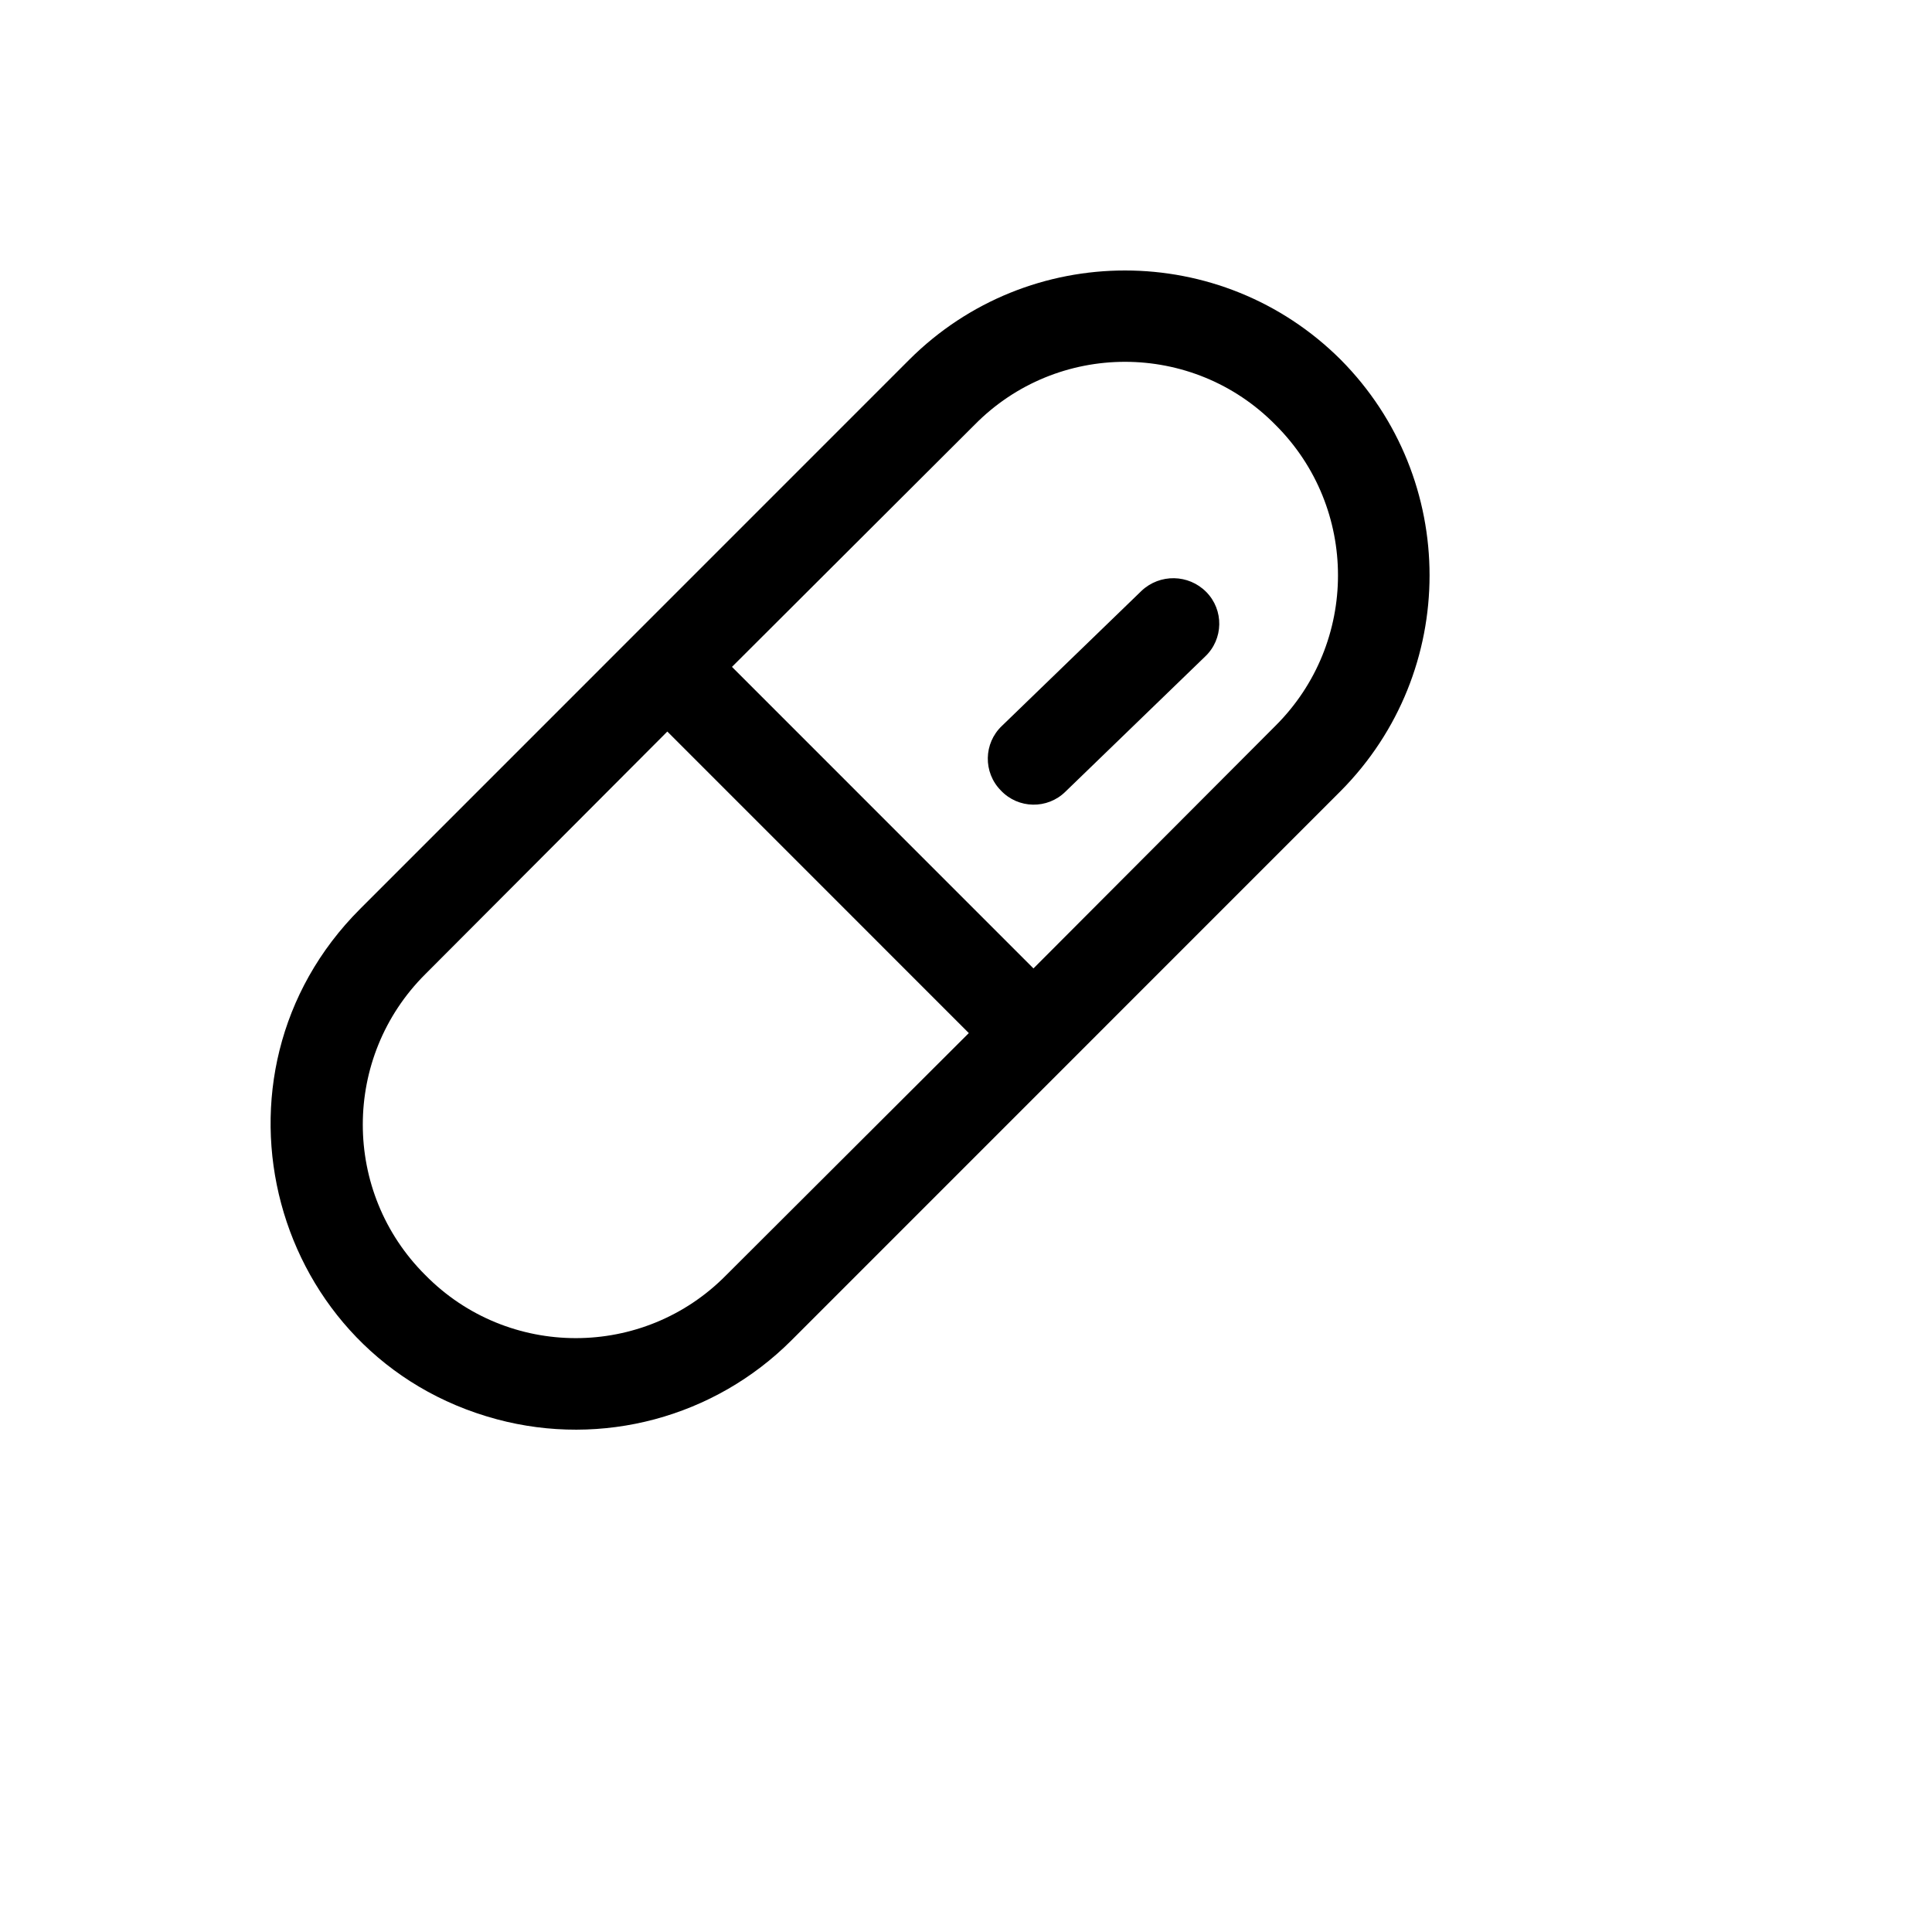 <svg xmlns="http://www.w3.org/2000/svg" version="1.1" xmlns:xlink="http://www.w3.org/1999/xlink" width="100%" height="100%" id="svgWorkerArea" viewBox="-25 -25 625 625" xmlns:idraw="https://idraw.muisca.co" style="background: white;"><defs id="defsdoc"><pattern id="patternBool" x="0" y="0" width="10" height="10" patternUnits="userSpaceOnUse" patternTransform="rotate(35)"><circle cx="5" cy="5" r="4" style="stroke: none;fill: #ff000070;"></circle></pattern></defs><g id="fileImp-753015030" class="cosito"><path id="pathImp-212527129" class="grouped" d="M408.703 91.34C370.134 52.887 307.731 52.887 269.162 91.34 269.162 91.34 91.498 269.031 91.498 269.031 37.789 322.749 62.363 414.473 135.731 434.135 169.781 443.26 206.112 433.524 231.039 408.594 231.039 408.594 319.871 319.748 319.871 319.748 319.871 319.748 319.871 319.748 319.871 319.748 319.871 319.748 408.703 230.902 408.703 230.902 447.048 192.286 447.048 129.956 408.703 91.34 408.703 91.34 408.703 91.34 408.703 91.34M209.941 387.493C183.187 414.682 139.35 414.682 112.596 387.493 85.619 360.647 85.619 316.978 112.596 290.132 112.596 290.132 190.879 211.652 190.879 211.652 190.879 211.652 288.409 309.197 288.409 309.197 288.409 309.197 209.941 387.493 209.941 387.493M387.605 209.801C387.605 209.801 309.322 288.281 309.322 288.281 309.322 288.281 211.792 190.736 211.792 190.736 211.792 190.736 290.26 112.441 290.26 112.441 317.014 85.251 360.851 85.251 387.605 112.441 414.582 139.286 414.582 182.956 387.605 209.801 387.605 209.801 387.605 209.801 387.605 209.801M365.212 166.489C370.981 172.328 370.813 181.773 364.842 187.404 364.842 187.404 319.685 231.087 319.685 231.087 313.847 236.857 304.404 236.689 298.773 230.717 293.004 224.877 293.171 215.433 299.143 209.801 299.143 209.801 344.299 166.119 344.299 166.119 350.219 160.554 359.493 160.718 365.212 166.489 365.212 166.489 365.212 166.489 365.212 166.489"></path></g></svg>